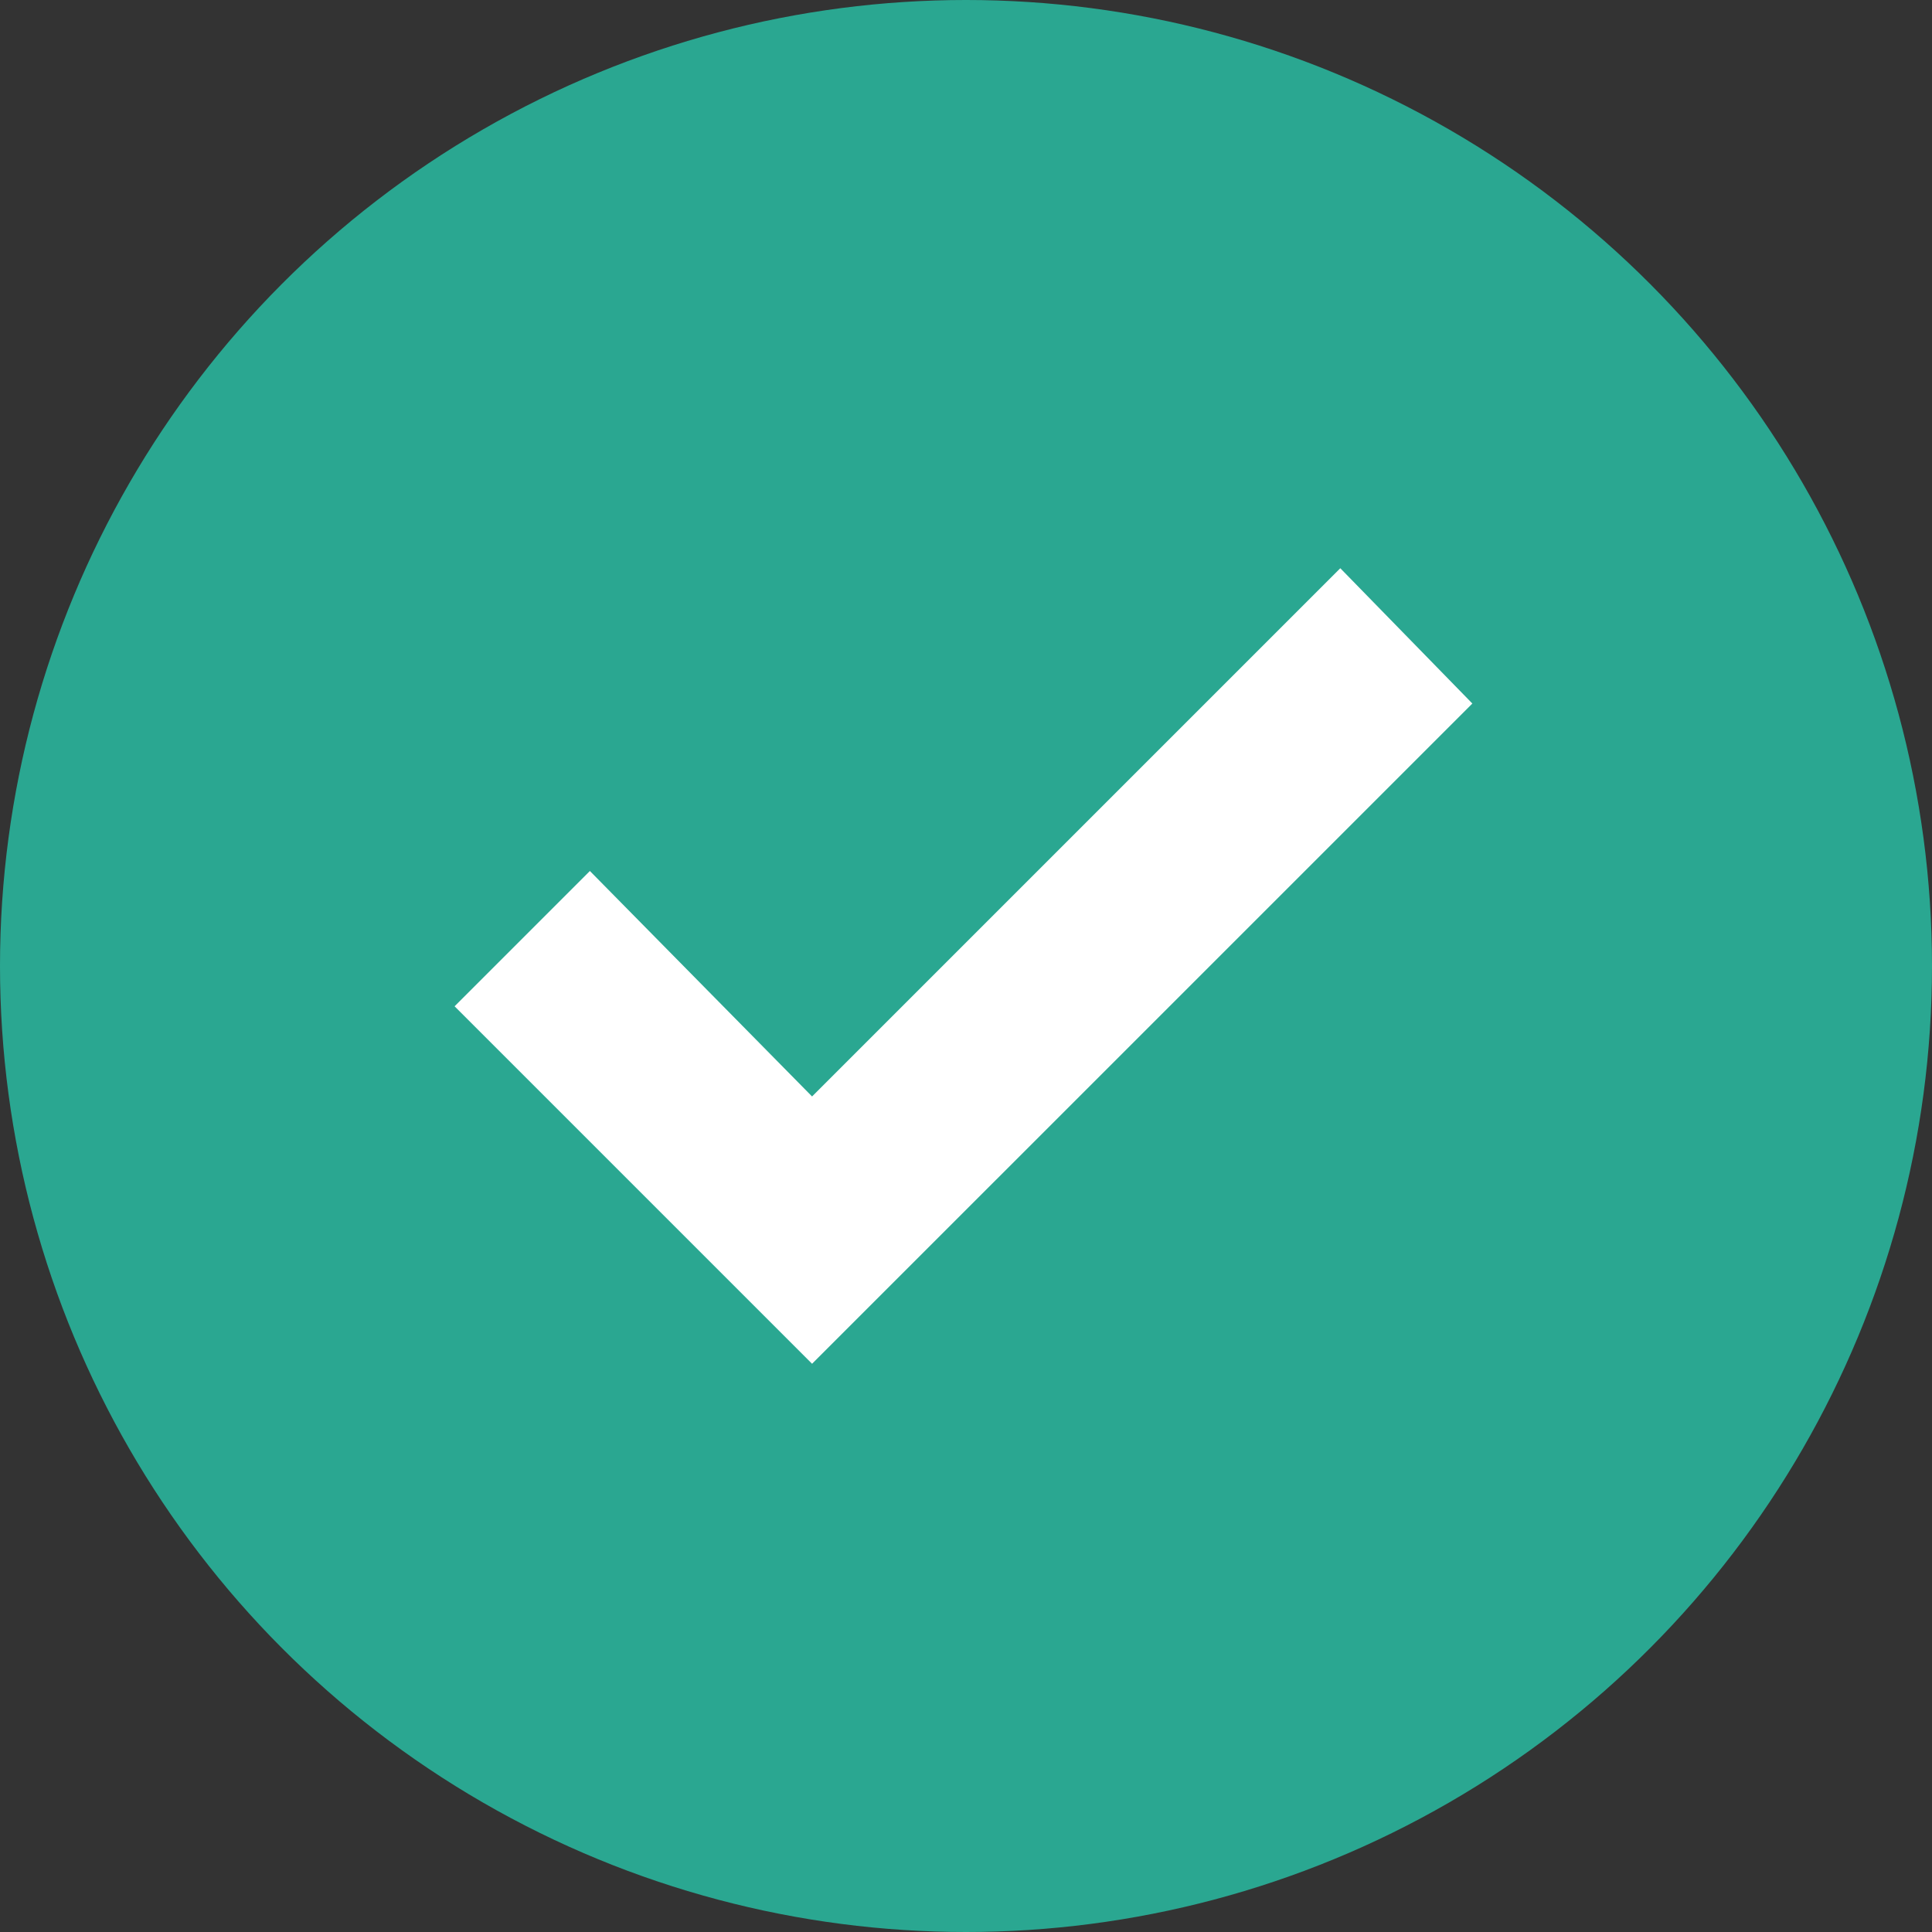 <svg xmlns="http://www.w3.org/2000/svg" width="34" height="34" viewBox="0 0 34 34" fill="none"><rect x="0" y="0" width="34" height="34" fill="#333333" stroke="none"/><circle cx="17" cy="17" r="17" fill="#2AA791"></circle><path fill-rule="evenodd" clip-rule="evenodd" d="M14.291 19.296L23.587 10L25.911 12.381L14.291 24L8 17.709L10.381 15.328L14.291 19.296Z" fill="white"></path></svg>